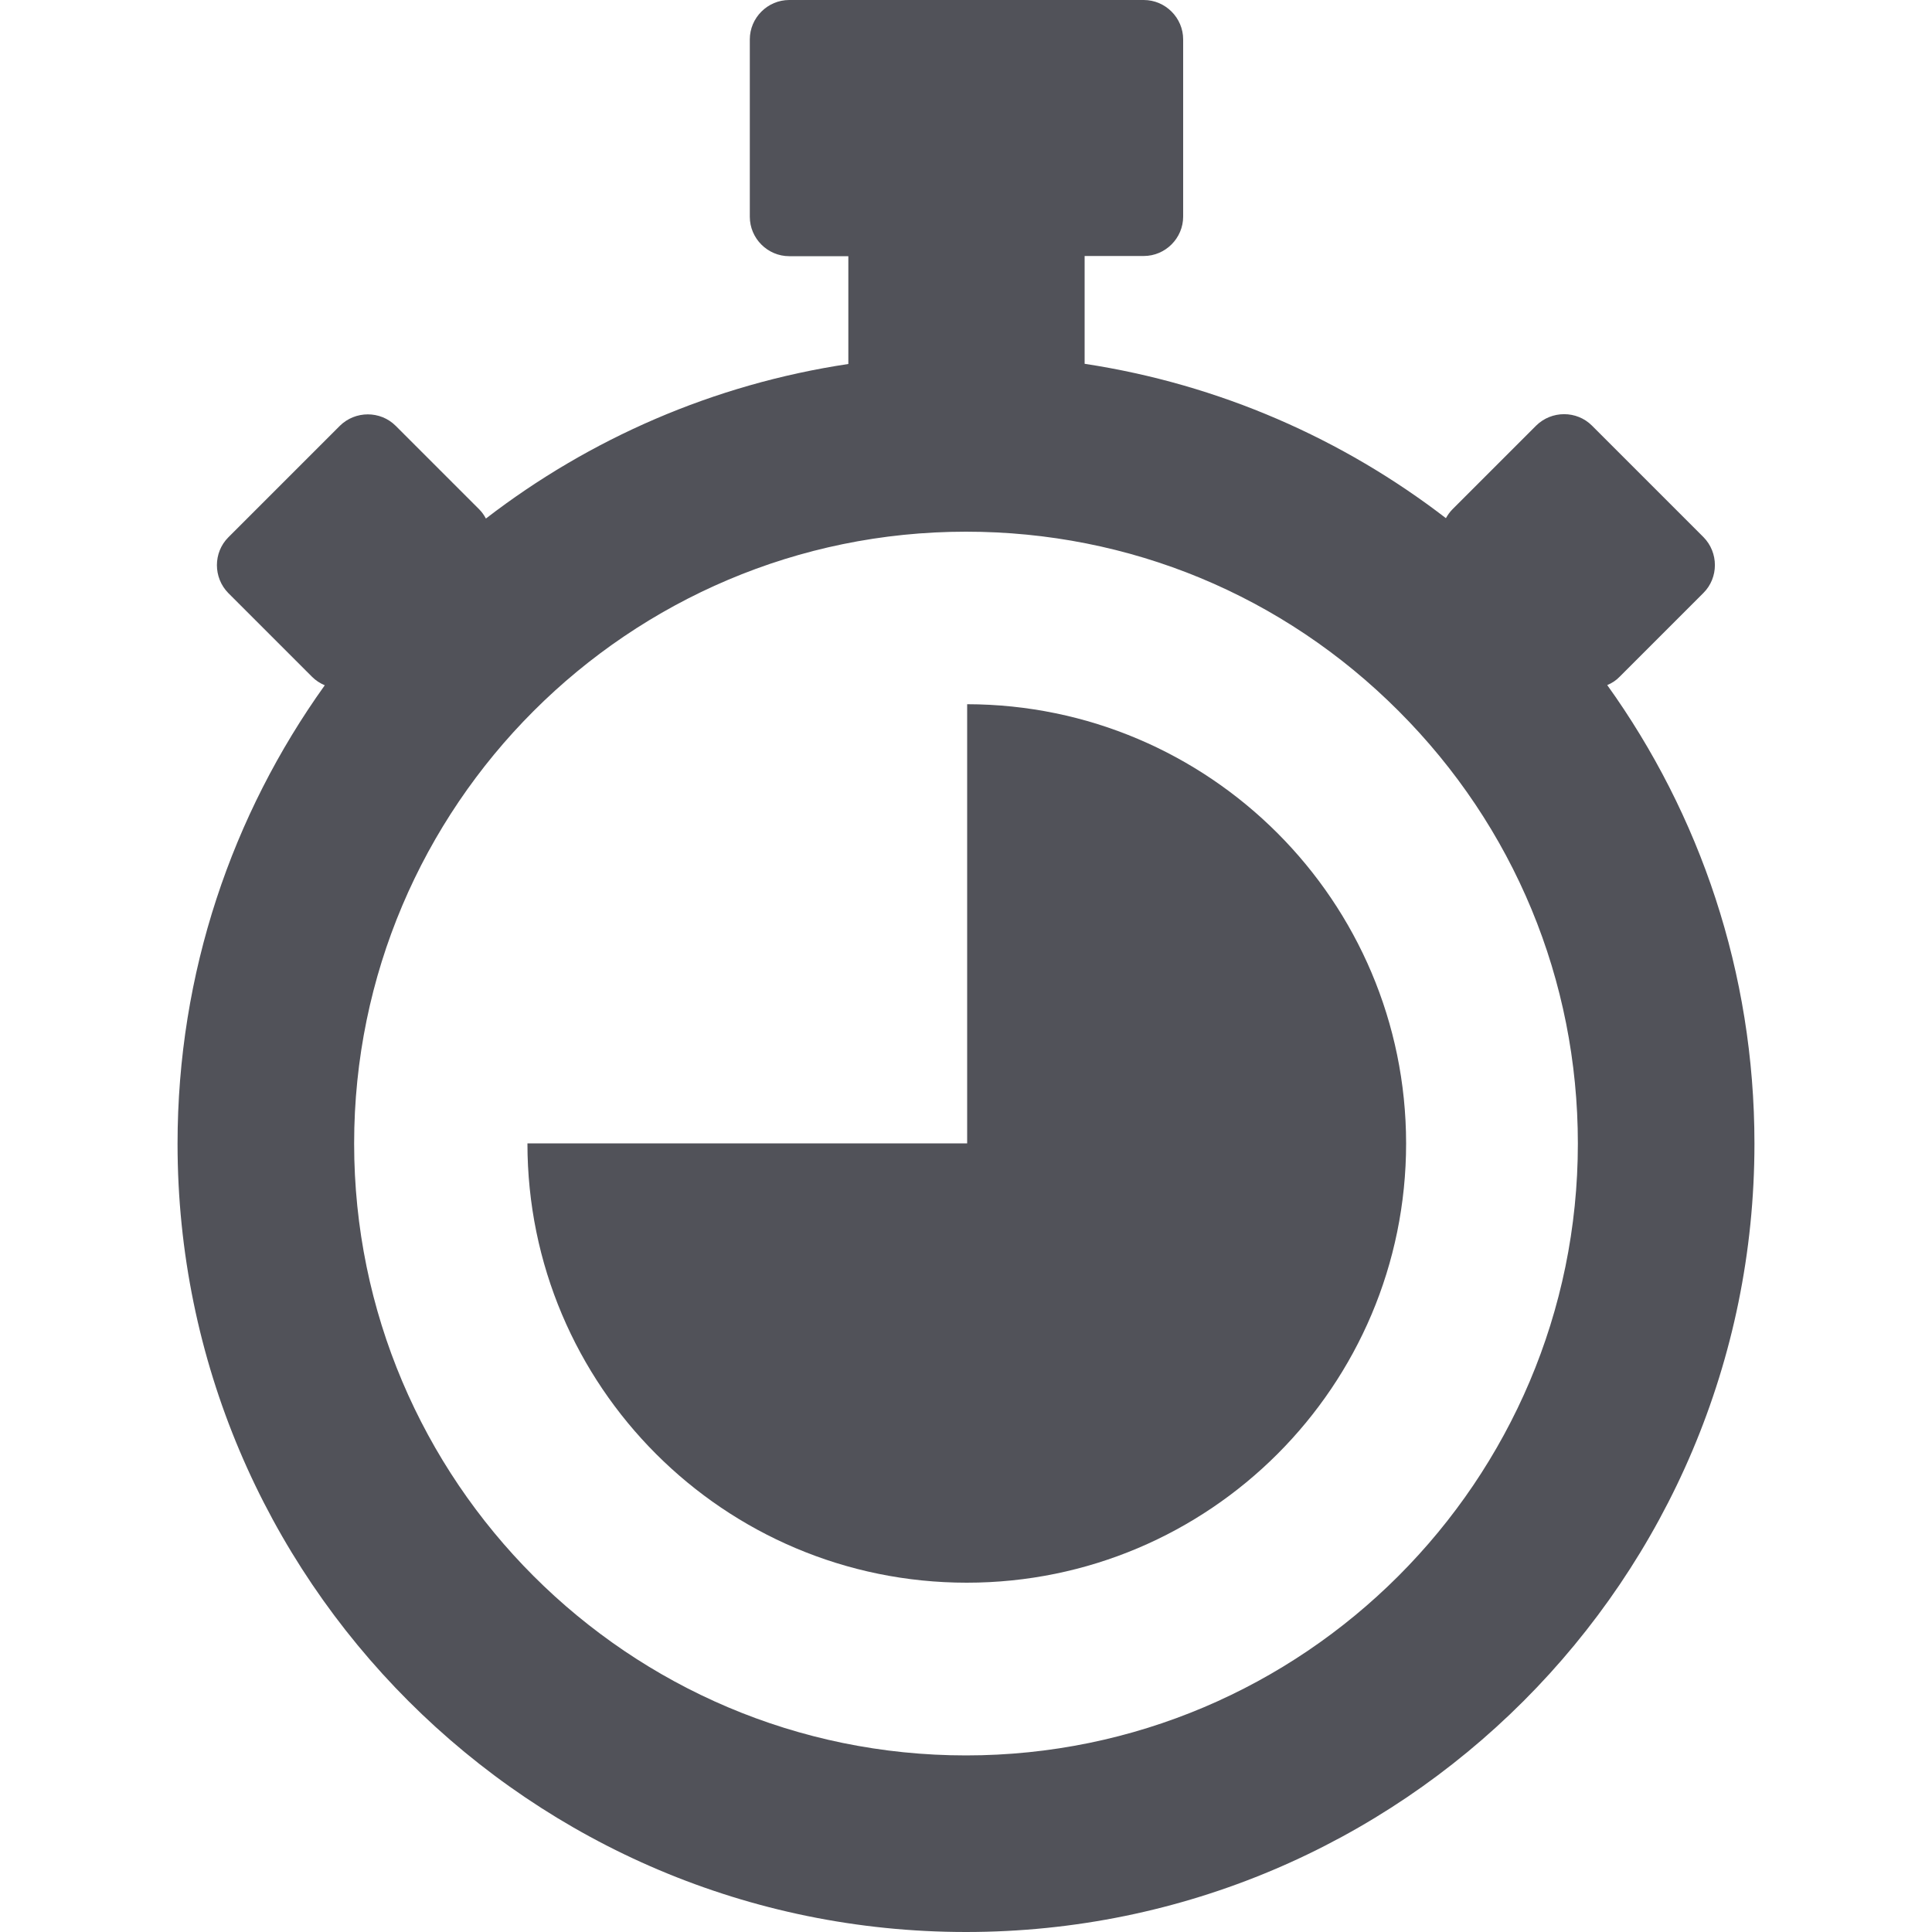 <?xml version="1.0" encoding="utf-8"?>
<!-- Generator: Adobe Illustrator 21.0.2, SVG Export Plug-In . SVG Version: 6.00 Build 0)  -->
<svg version="1.1" id="icons" xmlns="http://www.w3.org/2000/svg" xmlns:xlink="http://www.w3.org/1999/xlink" x="0px" y="0px"
	 viewBox="0 0 1000 1000" style="enable-background:new 0 0 1000 1000;" xml:space="preserve">
<style type="text/css">
	.st0{fill:#515259;}
</style>
<g>
	<path class="st0" d="M831.9,354.6c2.4-1,4.6-2.4,6.5-4.4l43.3-43.3c7.9-7.9,7.9-20.9,0-28.9L824,220.3c-7.9-7.9-20.9-7.9-28.9,0
		l-43.3,43.3c-1.4,1.4-2.5,3-3.4,4.6c-53.4-41.1-117.3-69.3-187-79.9l0-55.6c0-0.1,0-0.1,0-0.2h30.6c11.2,0,20.4-9.2,20.4-20.4V20.4
		c0-11.2-9.2-20.4-20.4-20.4H408.5c-11.2,0-20.4,9.2-20.4,20.4v91.8c0,11.2,9.2,20.4,20.4,20.4h30.6c0,0.1,0,0.1,0,0.2l0,55.6
		c-69.9,10.5-134,38.7-187.6,80c-0.9-1.7-2-3.3-3.4-4.7l-43.3-43.3c-7.9-7.9-20.9-7.9-28.9,0l-57.7,57.7c-7.9,7.9-7.9,20.9,0,28.9
		l43.3,43.3c1.9,1.9,4.2,3.4,6.6,4.4c-47.9,66.9-76.2,148.8-76.2,237.3C91.9,817.3,274.6,1000,500,1000
		c225.4,0,408.1-182.7,408.1-408.1C908.1,503.3,879.8,421.4,831.9,354.6z M500,908.6c-174.7,0-316.7-142.1-316.7-316.7
		c0-174.7,142.1-316.7,316.7-316.7h0c84.6,0,164.1,32.9,223.9,92.8c59.8,59.8,92.8,139.4,92.8,223.9
		C816.7,766.5,674.6,908.6,500,908.6z"/>
	<path class="st0" d="M500.6,364.5v227.3H273c0,125.6,101.8,227.4,227.4,227.4s227.4-101.8,227.4-227.4
		C727.7,466.4,626,364.7,500.6,364.5z"/>
</g>
</svg>
